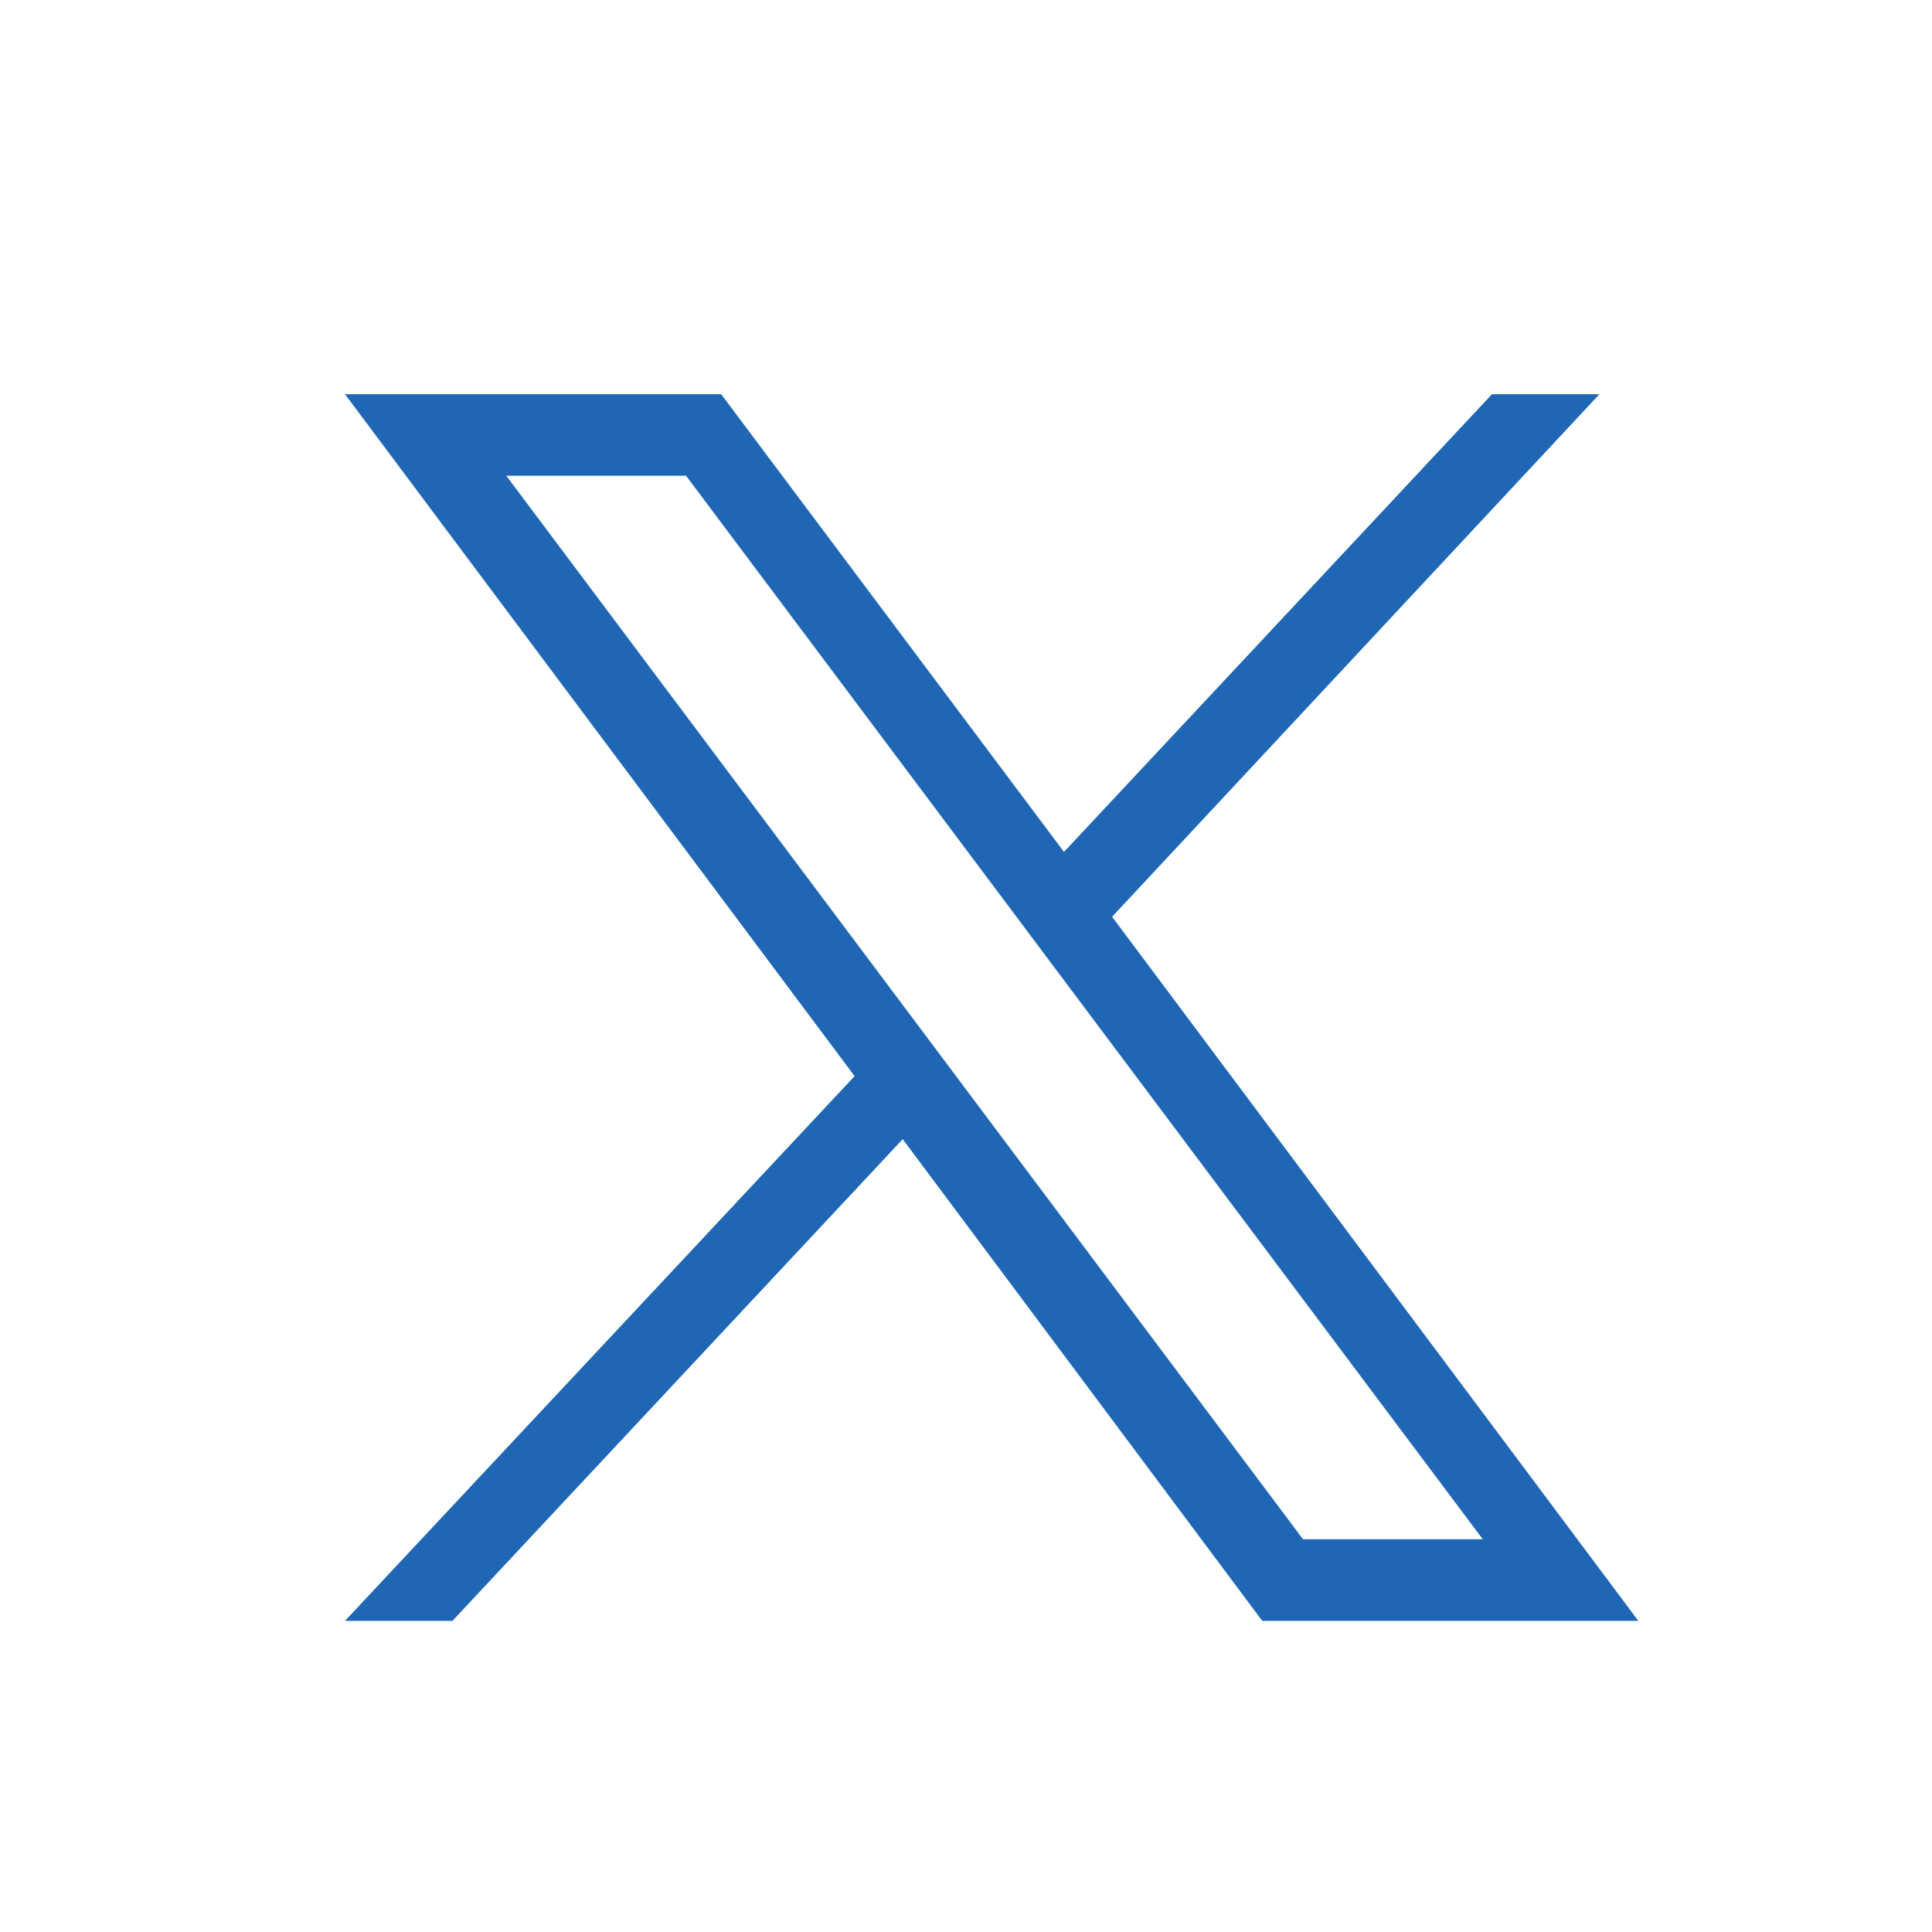 <svg width="21" height="21" viewBox="0 0 21 21" fill="none" xmlns="http://www.w3.org/2000/svg">
<path d="M17.808 17.618L12.088 9.965L17.385 4.285H16.217L11.565 9.26L7.839 4.285H3.75L9.289 11.697L3.75 17.618H4.918L9.812 12.382L13.72 17.618H17.808ZM16.117 16.731H14.163L5.503 5.171H7.457L16.117 16.731Z" fill="#1F67B4"/>
</svg>
